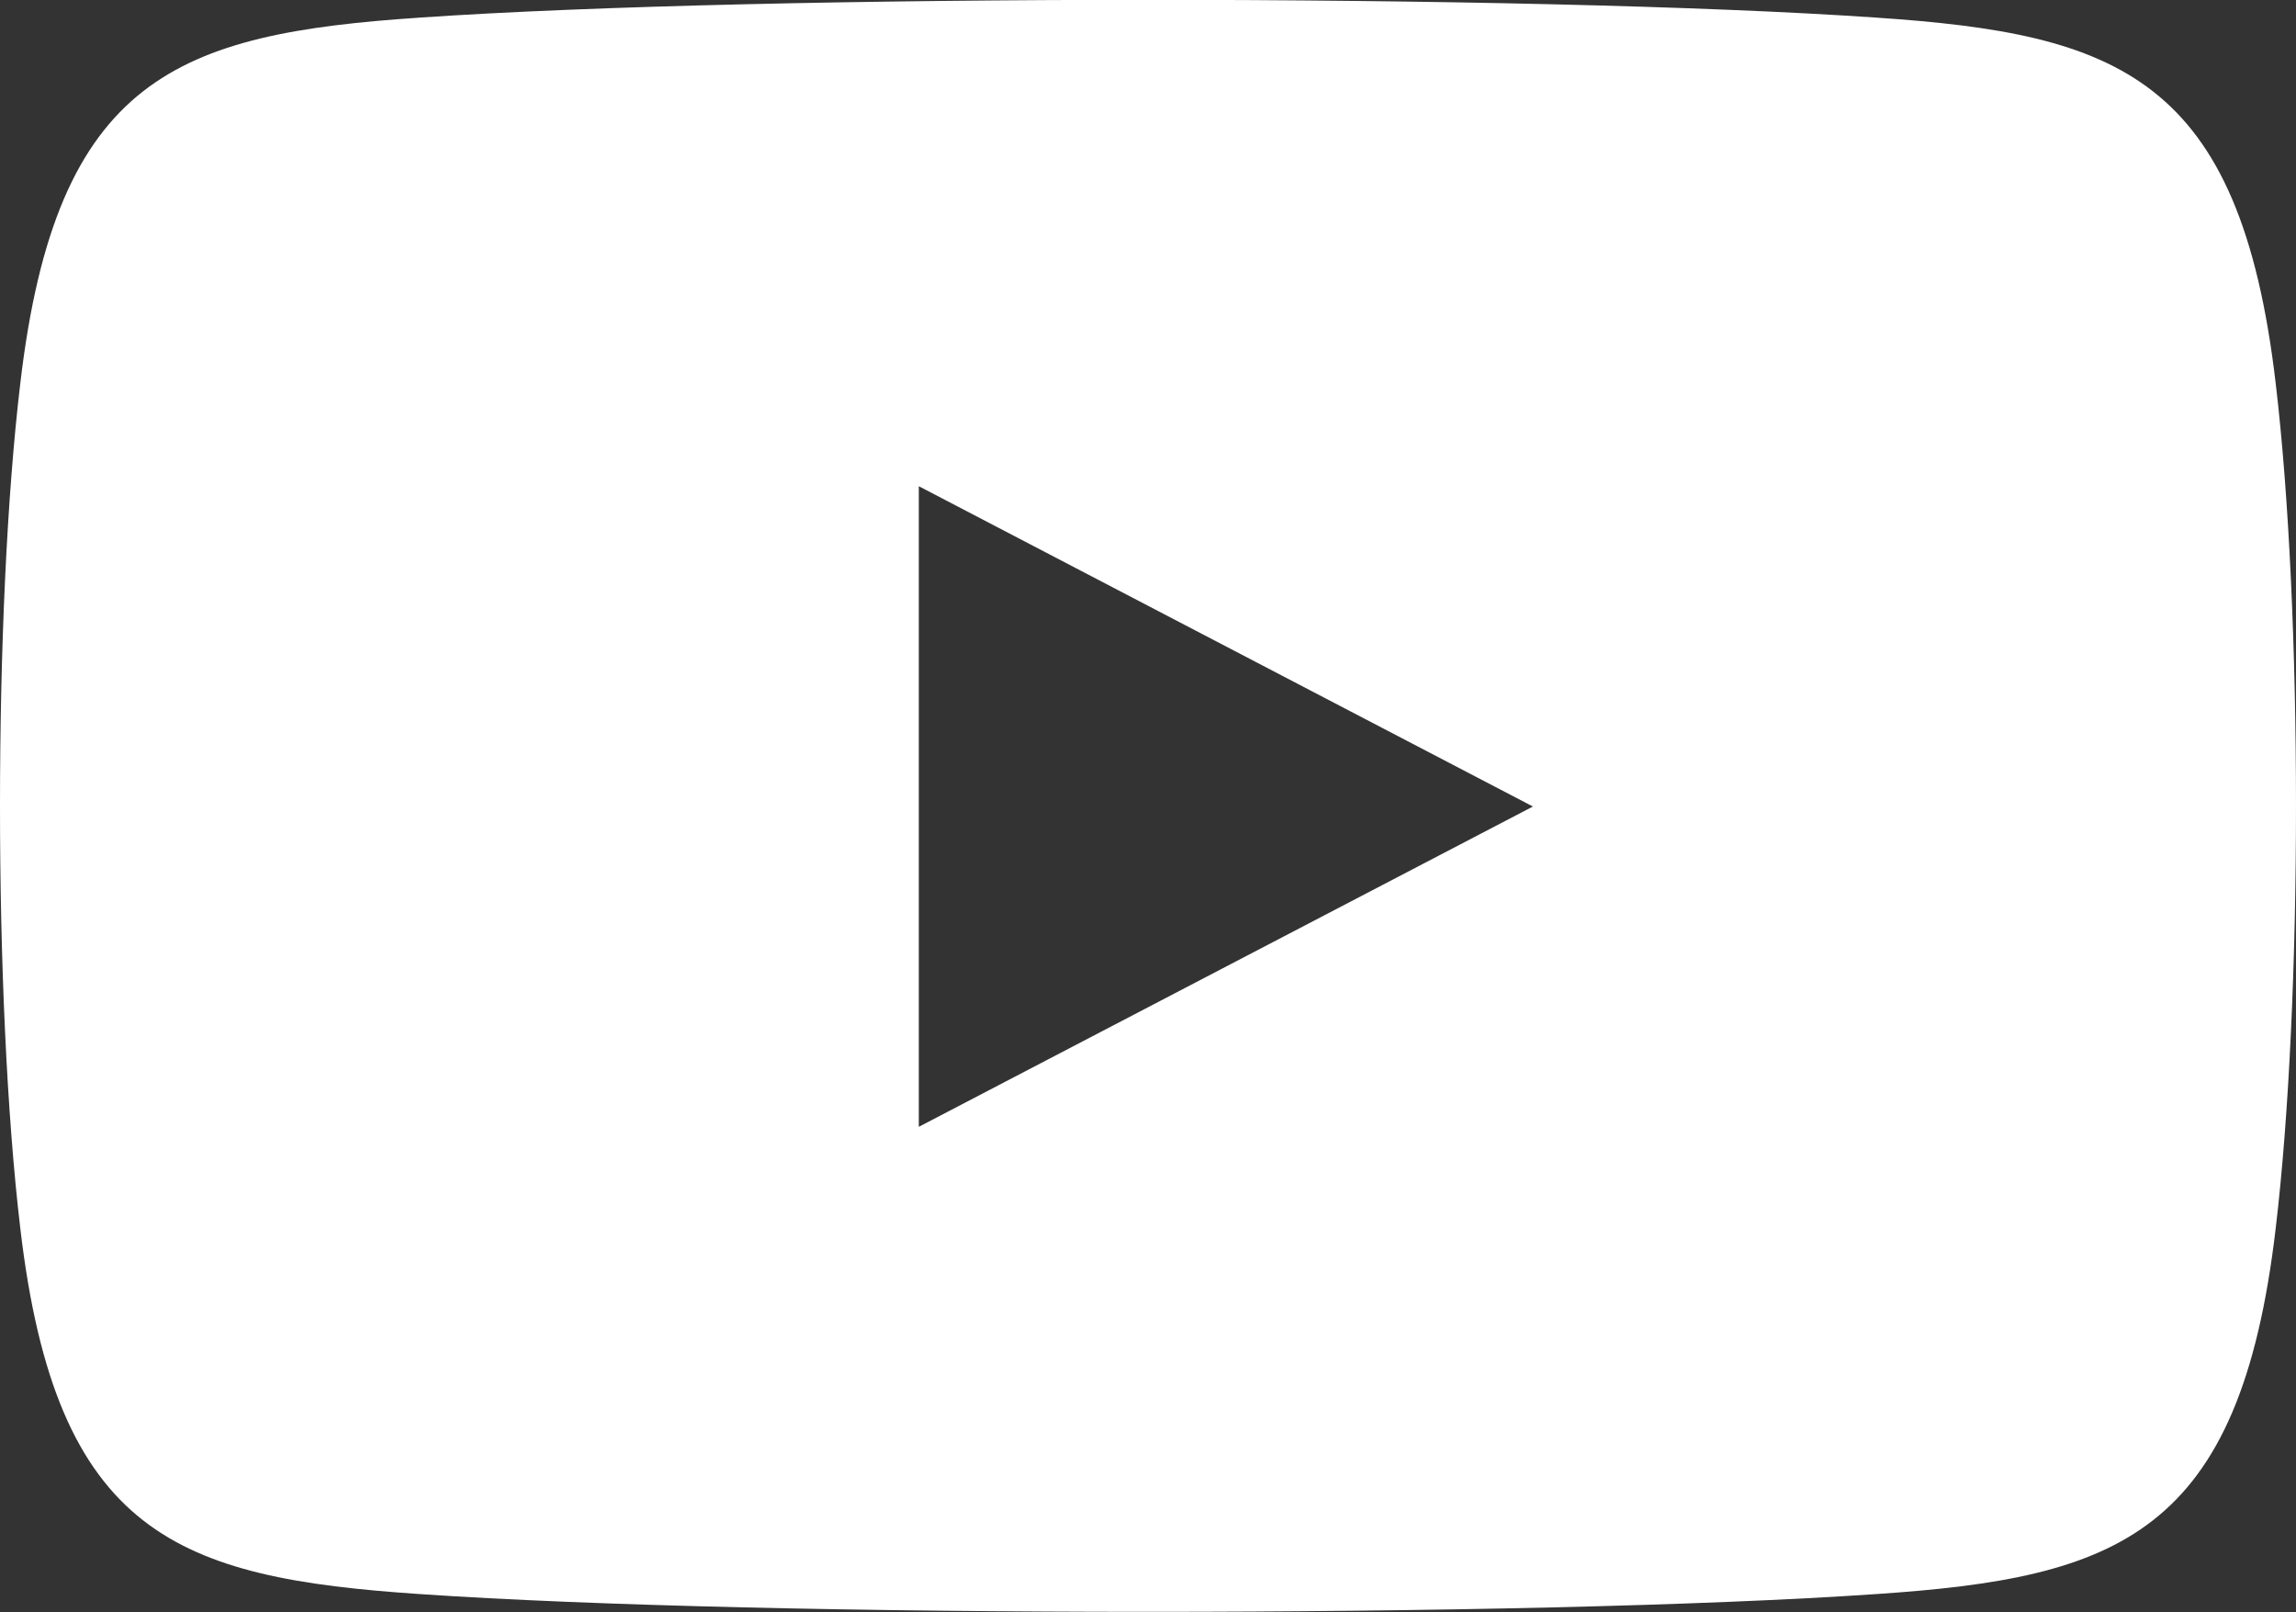 <?xml version="1.0" encoding="UTF-8"?> <svg xmlns="http://www.w3.org/2000/svg" viewBox="0 0 339.1 238.1"><rect x="0" y="0" width="339.1" height="238.1" fill="#333333" stroke="none"/><path d="m336.1 56.6c-5.3-45.3-23.3-51.6-59-54-50.8-3.5-164.3-3.5-215.1 0-35.7 2.4-53.7 8.7-59 54-4 33.6-4 91.1 0 124.8 5.3 45.3 23.3 51.6 59 54 50.9 3.5 164.3 3.5 215.1 0 35.7-2.4 53.7-8.7 59-54 4-33.6 4-91.1 0-124.8zm-200.4 109.8v-94.6l90.7 47.3z" fill="#fff"></path></svg> 